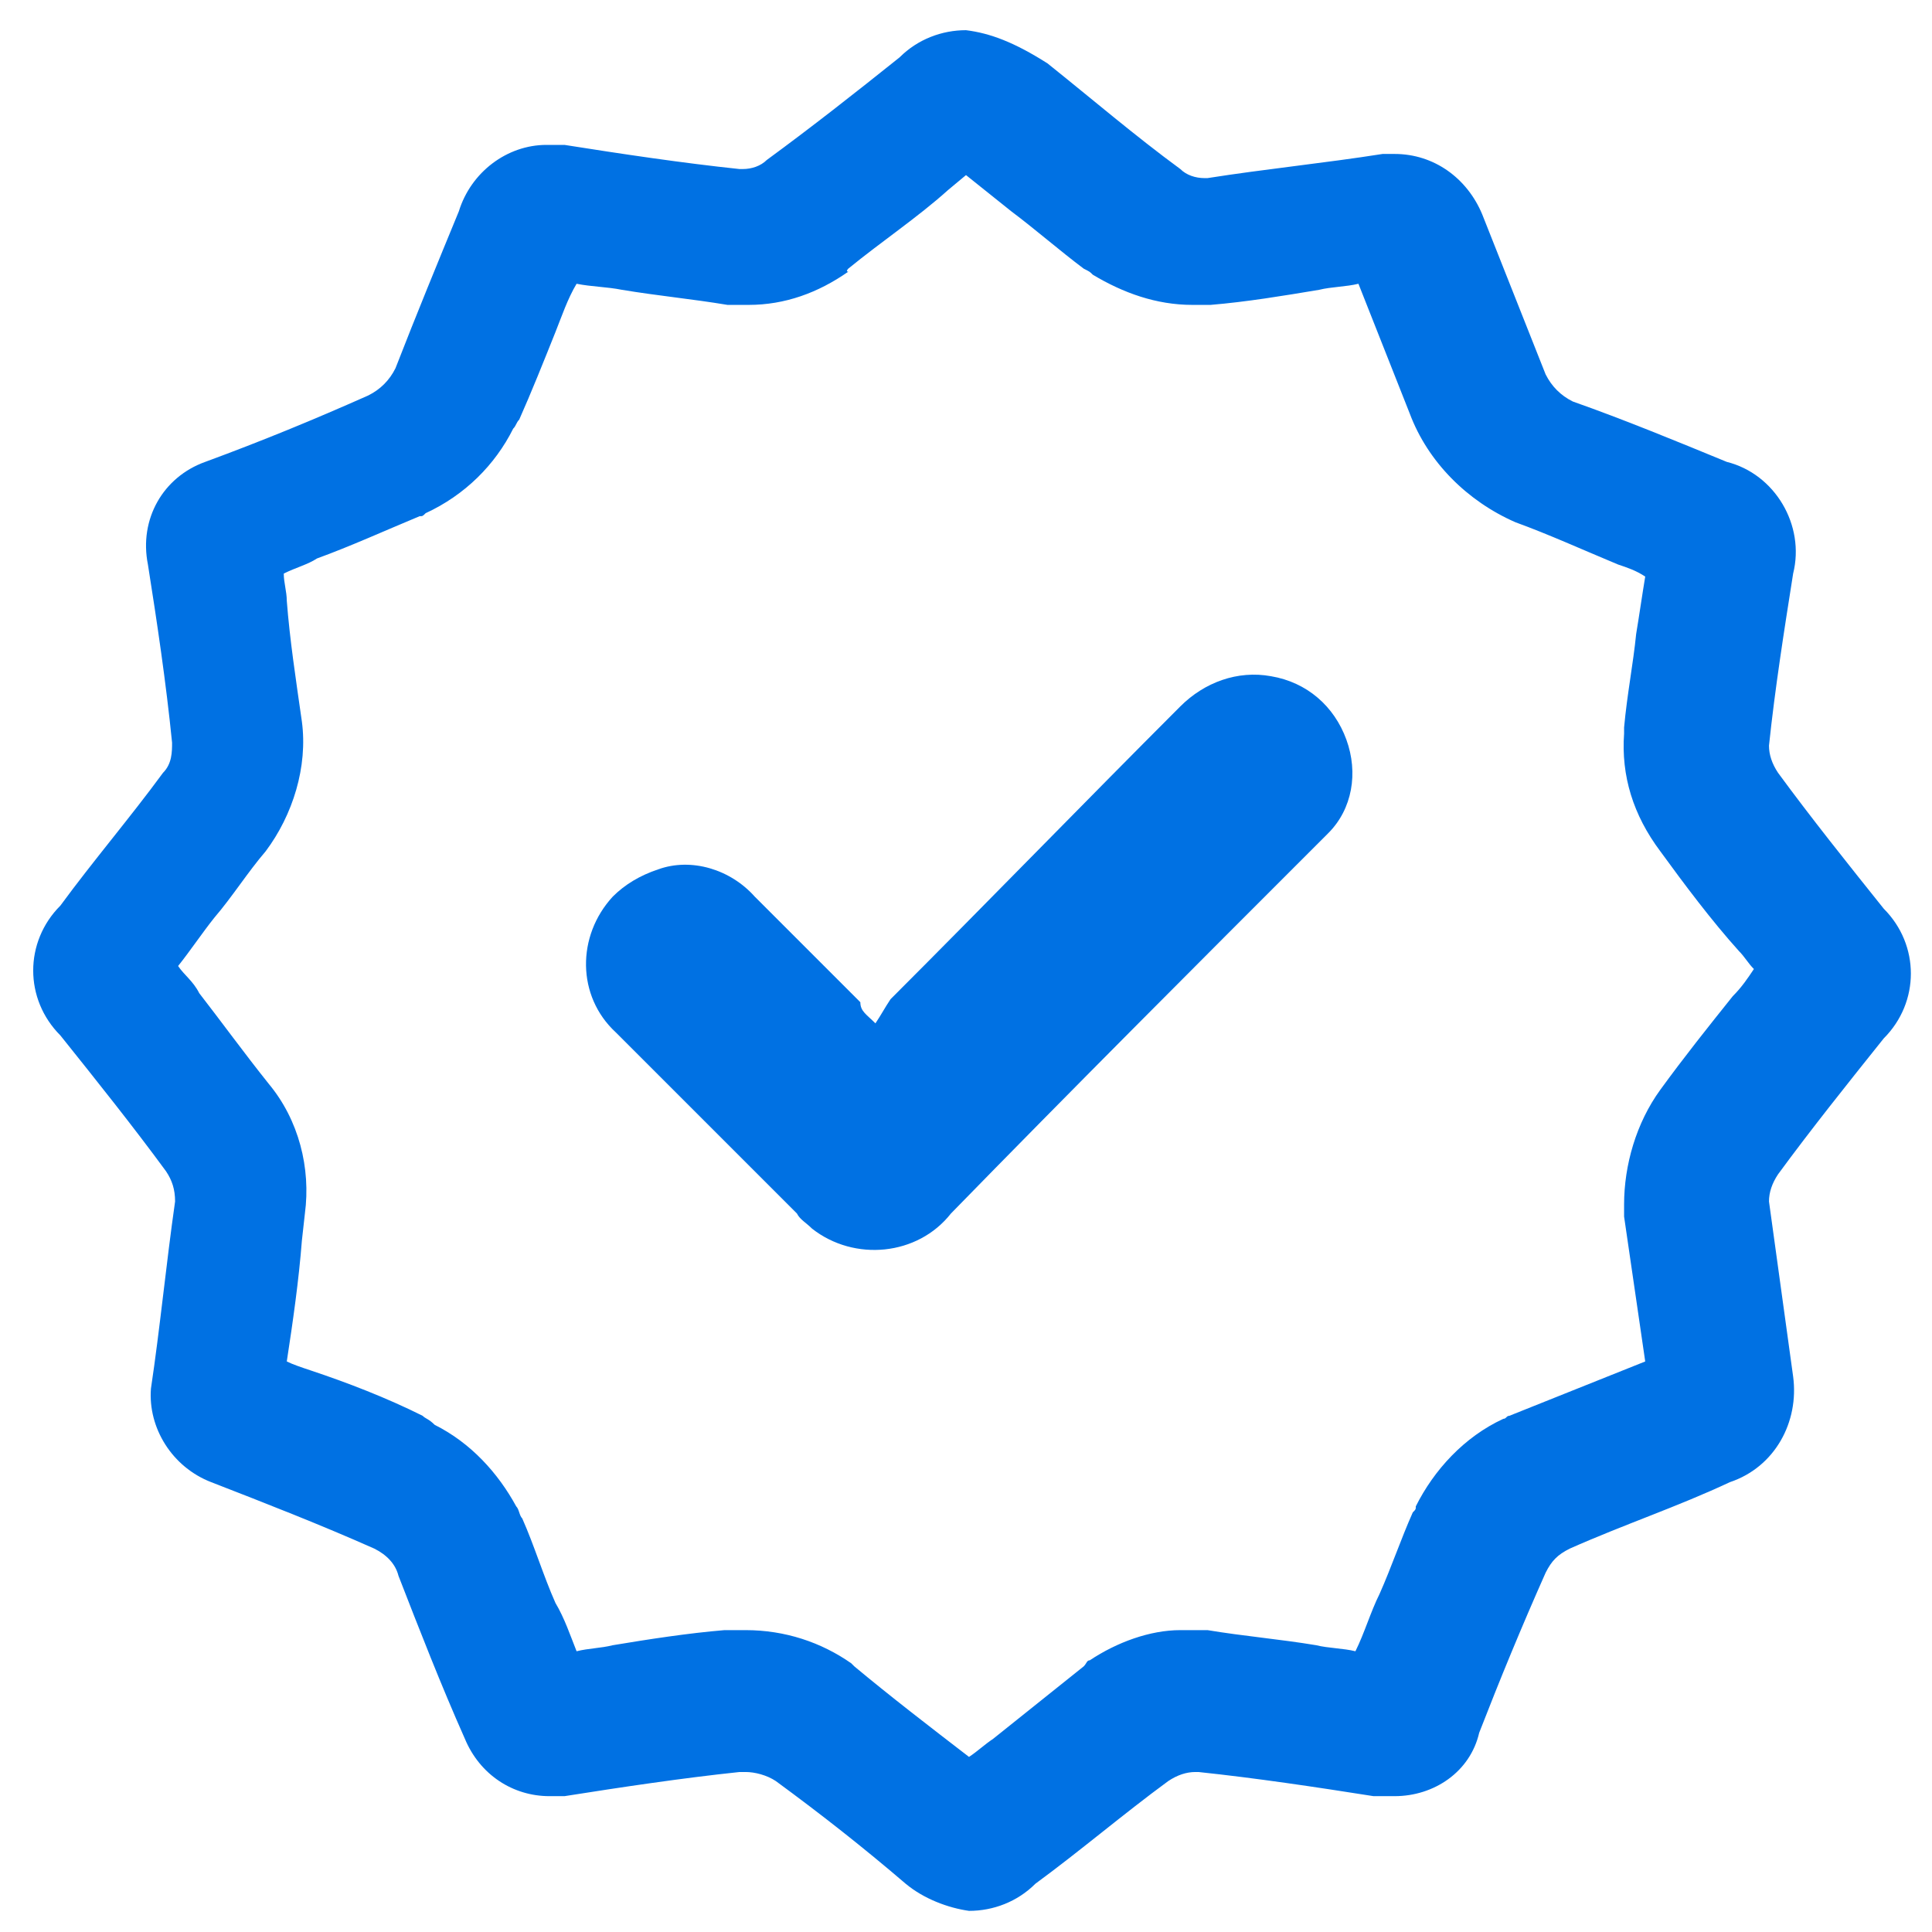 <?xml version="1.0" encoding="UTF-8" standalone="no"?>
<svg xmlns="http://www.w3.org/2000/svg" class="icon" width="200px" height="200.00px" viewBox="0 0 1024 1024" version="1.1">
  <path fill="#0071E3" d="M748.8 171.2"></path>
  <path fill="#0071E3" d="M512 92.8L536 112c12.8 9.6 25.6 20.8 38.4 30.4 3.2 1.6 3.2 1.6 4.8 3.2 16 9.6 33.6 16 52.8 16h9.6c19.2-1.6 38.4-4.8 57.6-8 6.4-1.6 14.4-1.6 20.8-3.2l27.2 68.8c9.6 25.6 30.4 46.4 56 57.6 17.6 6.4 35.2 14.4 54.4 22.4 4.8 1.6 9.6 3.2 14.4 6.4-1.6 9.6-3.2 20.8-4.8 30.4-1.6 16-4.8 32-6.4 49.6v3.2c-1.6 22.4 4.8 43.2 19.2 62.4 12.8 17.6 27.2 36.8 41.6 52.8 3.2 3.2 4.8 6.4 8 9.6-3.2 4.8-6.4 9.6-11.2 14.4-12.8 16-25.6 32-38.4 49.6-12.8 17.6-19.2 40-19.2 60.8v6.4l11.2 76.8-24 9.6-48 19.2c-1.6 0-1.6 1.6-3.2 1.6-20.8 9.6-36.8 27.2-46.4 46.4 0 1.6 0 1.6-1.6 3.2-6.4 14.4-11.2 28.8-17.6 43.2-4.8 9.6-8 20.8-12.8 30.4-6.4-1.6-14.4-1.6-20.8-3.2-19.2-3.2-38.4-4.8-57.6-8H625.6c-16 0-33.6 6.4-48 16-1.6 0-1.6 1.6-3.2 3.2l-48 38.4c-4.8 3.2-8 6.4-12.8 9.6-20.8-16-41.6-32-60.8-48l-1.6-1.6c-16-11.2-35.2-17.6-56-17.6h-11.2c-19.2 1.6-40 4.8-59.2 8-6.4 1.6-12.8 1.6-19.2 3.2-3.2-8-6.4-17.6-11.2-25.6-6.4-14.4-11.2-30.4-17.6-44.8-1.6-1.6-1.6-4.8-3.2-6.4-9.6-17.6-24-33.6-43.2-43.2-3.2-3.2-4.8-3.2-6.4-4.8-19.2-9.6-40-17.6-59.2-24-4.8-1.6-9.6-3.2-12.8-4.8 3.2-20.8 6.4-43.2 8-64l1.6-14.4c3.2-24-3.2-49.6-19.2-68.8-12.8-16-25.6-33.6-36.8-48-3.2-6.4-8-9.6-11.2-14.4 6.4-8 12.8-17.6 19.2-25.6 9.6-11.2 17.6-24 27.2-35.2 14.4-19.2 22.4-44.8 19.2-68.8-3.2-22.4-6.4-43.2-8-64 0-4.8-1.6-9.6-1.6-14.4 6.4-3.2 12.8-4.8 17.6-8 17.6-6.4 35.2-14.4 54.4-22.4 1.6 0 1.6 0 3.2-1.6 20.8-9.6 36.8-25.6 46.4-44.8 1.6-1.6 1.6-3.2 3.2-4.8 6.4-14.4 12.8-30.4 19.2-46.4 3.2-8 6.4-17.6 11.2-25.6 8 1.6 16 1.6 24 3.2 19.2 3.2 36.8 4.8 56 8h11.2c19.2 0 36.8-6.4 52.8-17.6-1.6 0 0-1.6 0-1.6 17.6-14.4 36.8-27.2 52.8-41.6l9.6-8m0-76.8c-12.8 0-25.6 4.8-35.2 14.4-24 19.2-46.4 36.8-70.4 54.4-3.2 3.2-8 4.8-12.8 4.8h-1.6c-30.4-3.2-62.4-8-92.8-12.8H289.6c-20.8 0-40 14.4-46.4 35.2-11.2 27.2-22.4 54.4-33.6 83.2-3.2 6.4-8 11.2-14.4 14.4-28.8 12.8-56 24-86.4 35.2-22.4 8-35.2 30.4-30.4 54.4 4.8 30.4 9.6 62.4 12.8 94.4 0 4.8 0 11.2-4.8 16C68.8 433.6 49.6 456 32 480c-19.2 19.2-19.2 49.6 0 68.8 19.2 24 38.4 48 56 72 3.2 4.8 4.8 9.6 4.8 16-4.8 33.6-8 67.2-12.8 99.2-1.6 20.8 11.2 41.6 32 49.6 28.8 11.2 57.6 22.4 86.4 35.2 6.4 3.2 11.2 8 12.8 14.4 11.2 28.8 22.4 57.6 35.2 86.4 8 19.2 25.6 30.4 44.8 30.4h8c30.4-4.8 62.4-9.6 92.8-12.8h3.2c4.8 0 11.2 1.6 16 4.8 24 17.6 46.4 35.2 68.8 54.4 9.6 8 22.4 12.8 33.6 14.4 12.8 0 25.6-4.8 35.2-14.4 24-17.6 46.4-36.8 70.4-54.4 4.8-3.2 9.6-4.8 14.4-4.8h1.6c30.4 3.2 62.4 8 92.8 12.8h11.2c20.8 0 40-12.8 44.8-33.6 11.2-28.8 22.4-56 35.2-84.8 3.2-6.4 6.4-9.6 12.8-12.8 28.8-12.8 57.6-22.4 84.8-35.2 24-8 36.8-32 33.6-56l-12.8-92.8c0-4.8 1.6-9.6 4.8-14.4 17.6-24 36.8-48 56-72 19.2-19.2 19.2-49.6 0-68.8-19.2-24-38.4-48-56-72-3.2-4.8-4.8-9.6-4.8-14.4 3.2-30.4 8-60.8 12.8-91.2 6.4-25.6-9.6-52.8-35.2-59.2-27.2-11.2-54.4-22.4-81.6-32-6.4-3.2-11.2-8-14.4-14.4L785.6 113.6c-8-19.2-25.6-32-46.4-32h-6.4c-30.4 4.8-62.4 8-92.8 12.8h-1.6c-4.8 0-9.6-1.6-12.8-4.8-24-17.6-46.4-36.8-70.4-56-17.6-11.2-30.4-16-43.2-17.6z"></path>
  <path fill="#0071E3" d="M464 542.4c3.2-4.8 4.8-8 8-12.8 51.2-51.2 102.4-104 153.6-155.2 12.8-12.8 30.4-19.2 48-16 19.2 3.2 33.6 16 40 33.6 6.4 17.6 3.2 36.8-9.6 49.6l-6.4 6.4c-65.6 65.6-129.6 129.6-193.6 195.2-17.6 22.4-51.2 25.6-73.6 8-3.2-3.2-6.4-4.8-8-8l-96-96C305.6 528 305.6 496 324.8 475.2c6.4-6.4 14.4-11.2 24-14.4 17.6-6.4 38.4 0 51.2 14.4l56 56c0 4.8 3.2 6.4 8 11.2z"></path>
</svg>
